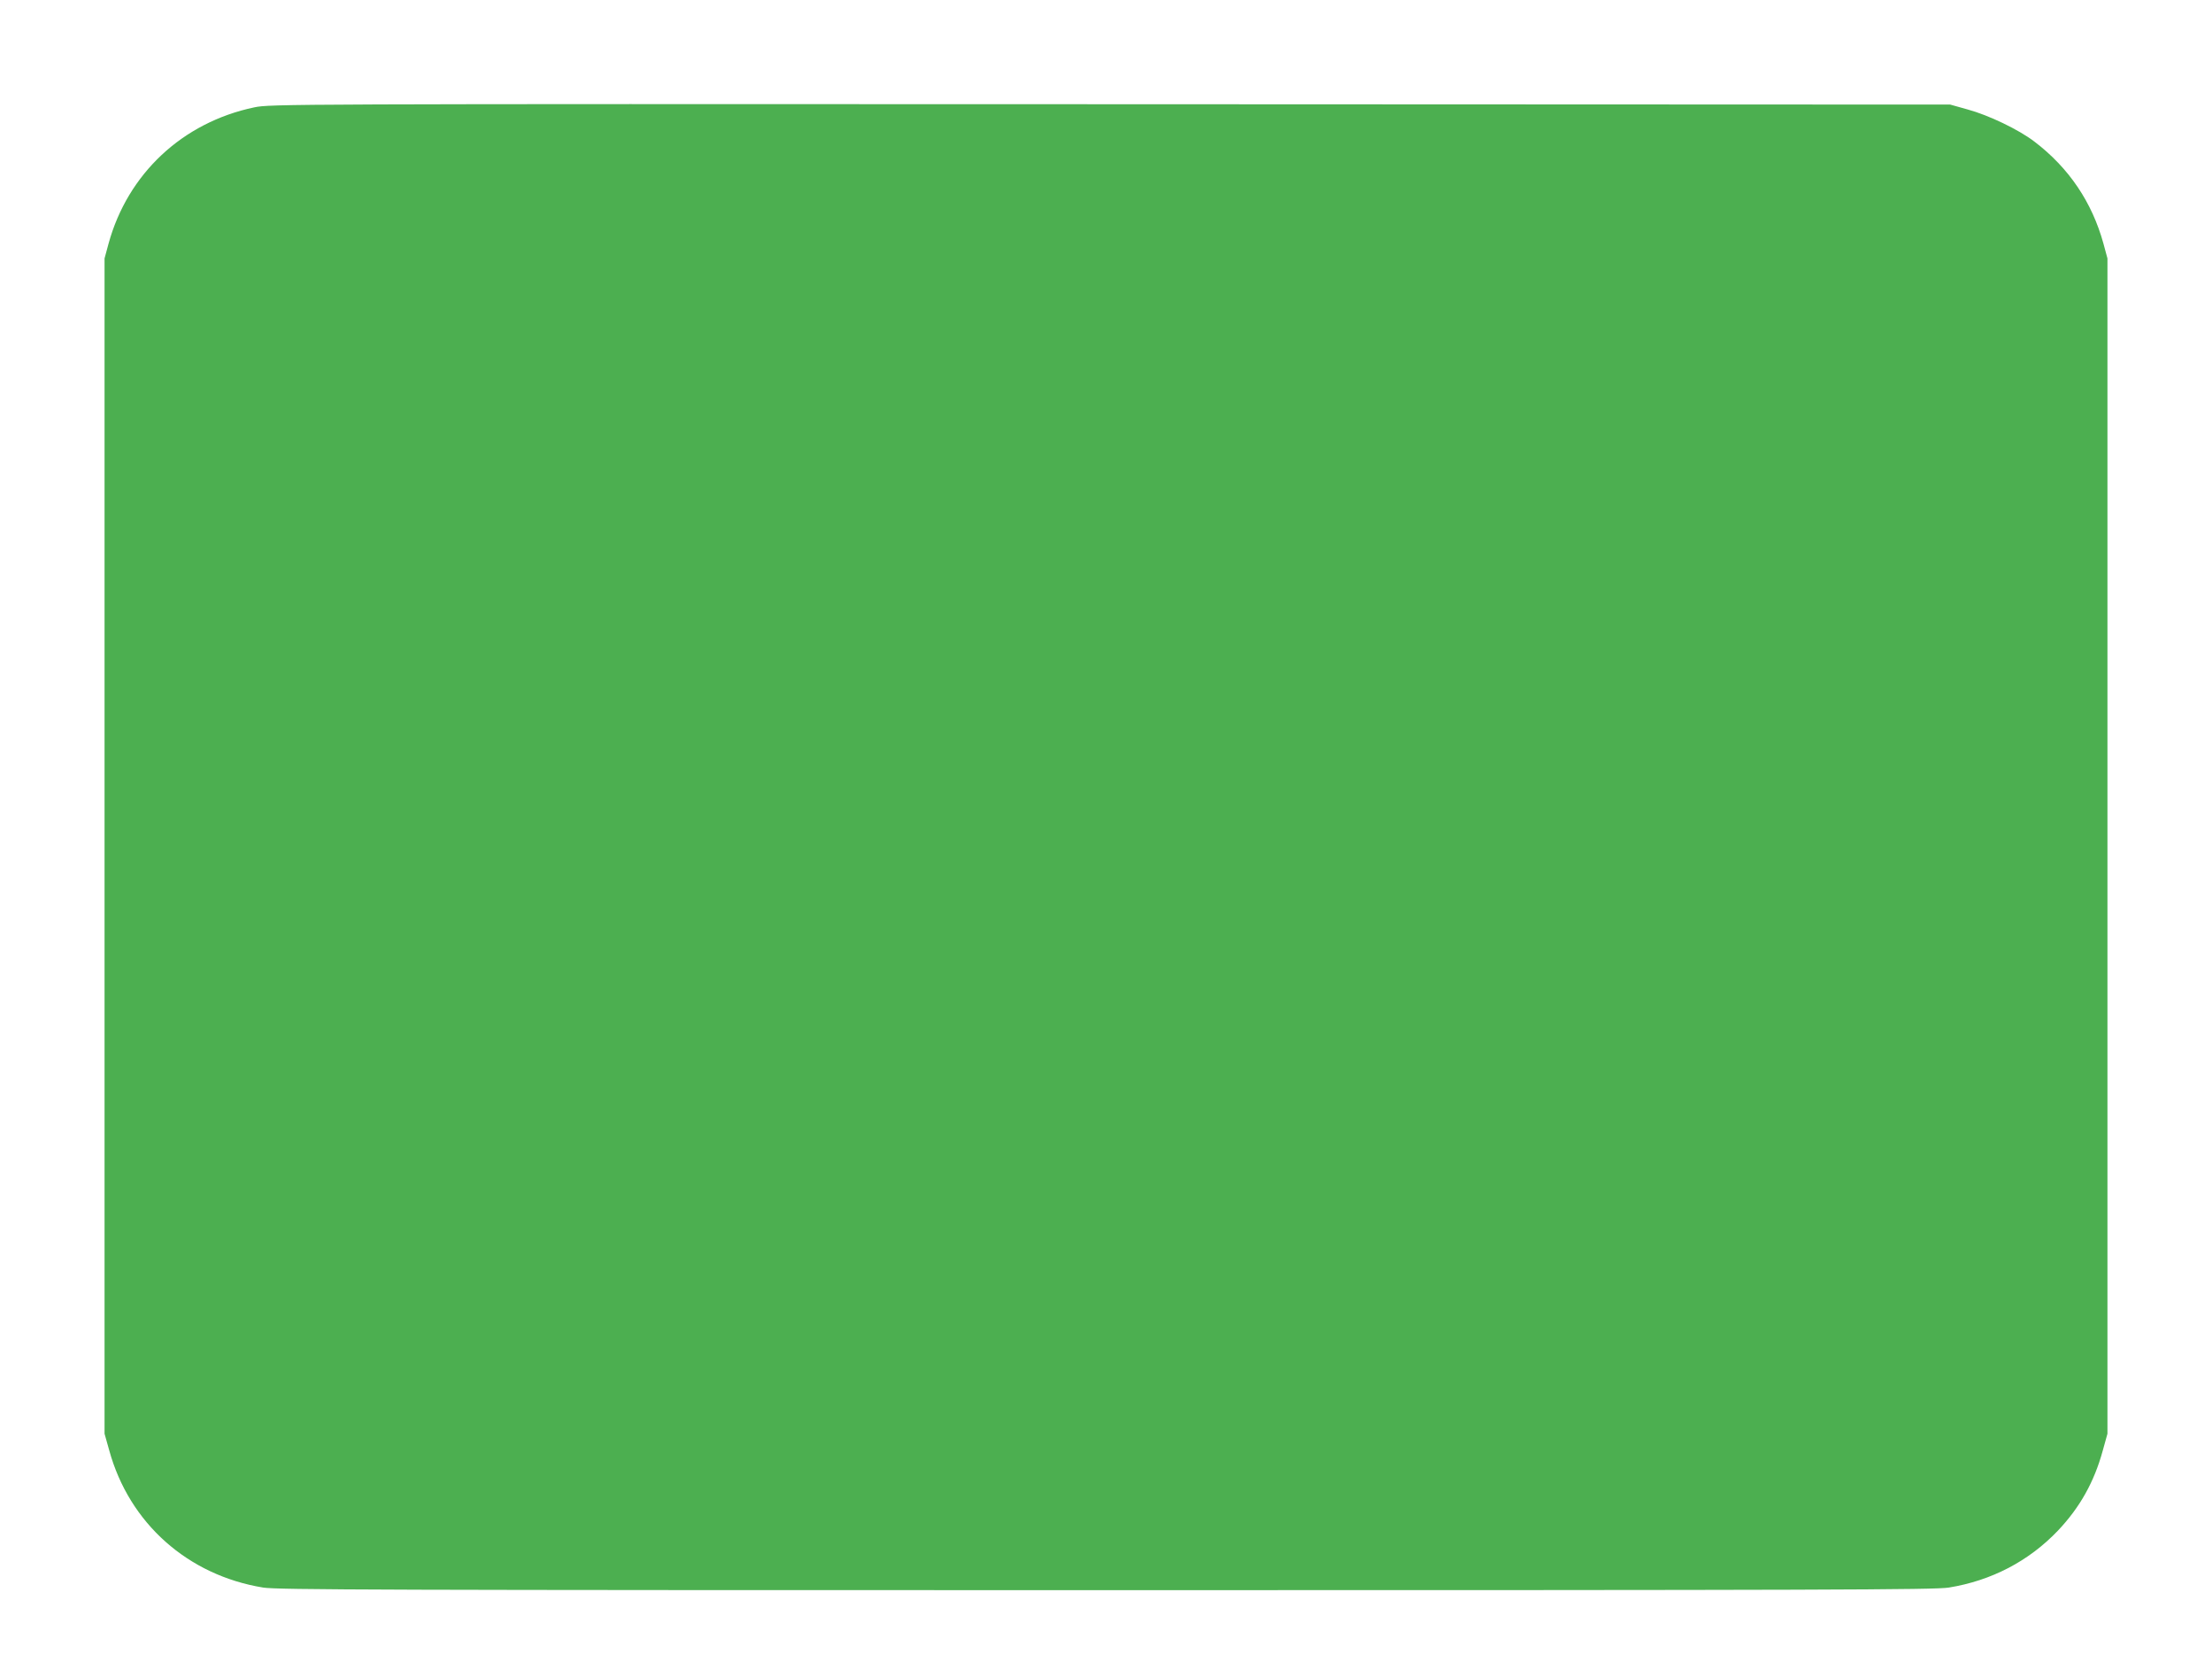 <?xml version="1.0" standalone="no"?>
<!DOCTYPE svg PUBLIC "-//W3C//DTD SVG 20010904//EN"
 "http://www.w3.org/TR/2001/REC-SVG-20010904/DTD/svg10.dtd">
<svg version="1.0" xmlns="http://www.w3.org/2000/svg"
 width="1280pt" height="970pt" viewBox="0 0 1280 970"
 preserveAspectRatio="xMidYMid meet">
<g transform="translate(0,970) scale(0.1,-0.1)"
fill="#4caf50" stroke="none">
<path d="M1472 9079 c-416 -87 -733 -384 -844 -789 l-23 -85 0 -3400 0 -3400
27 -96 c116 -422 455 -723 891 -794 81 -13 689 -15 4877 -15 4188 0 4796 2
4877 15 247 40 463 153 631 329 127 134 210 281 260 464 l27 97 0 3400 0 3400
-23 85 c-66 240 -200 439 -400 591 -90 69 -265 153 -387 186 l-100 28 -4860 2
c-4785 2 -4861 1 -4953 -18z"/>
</g>
</svg>
